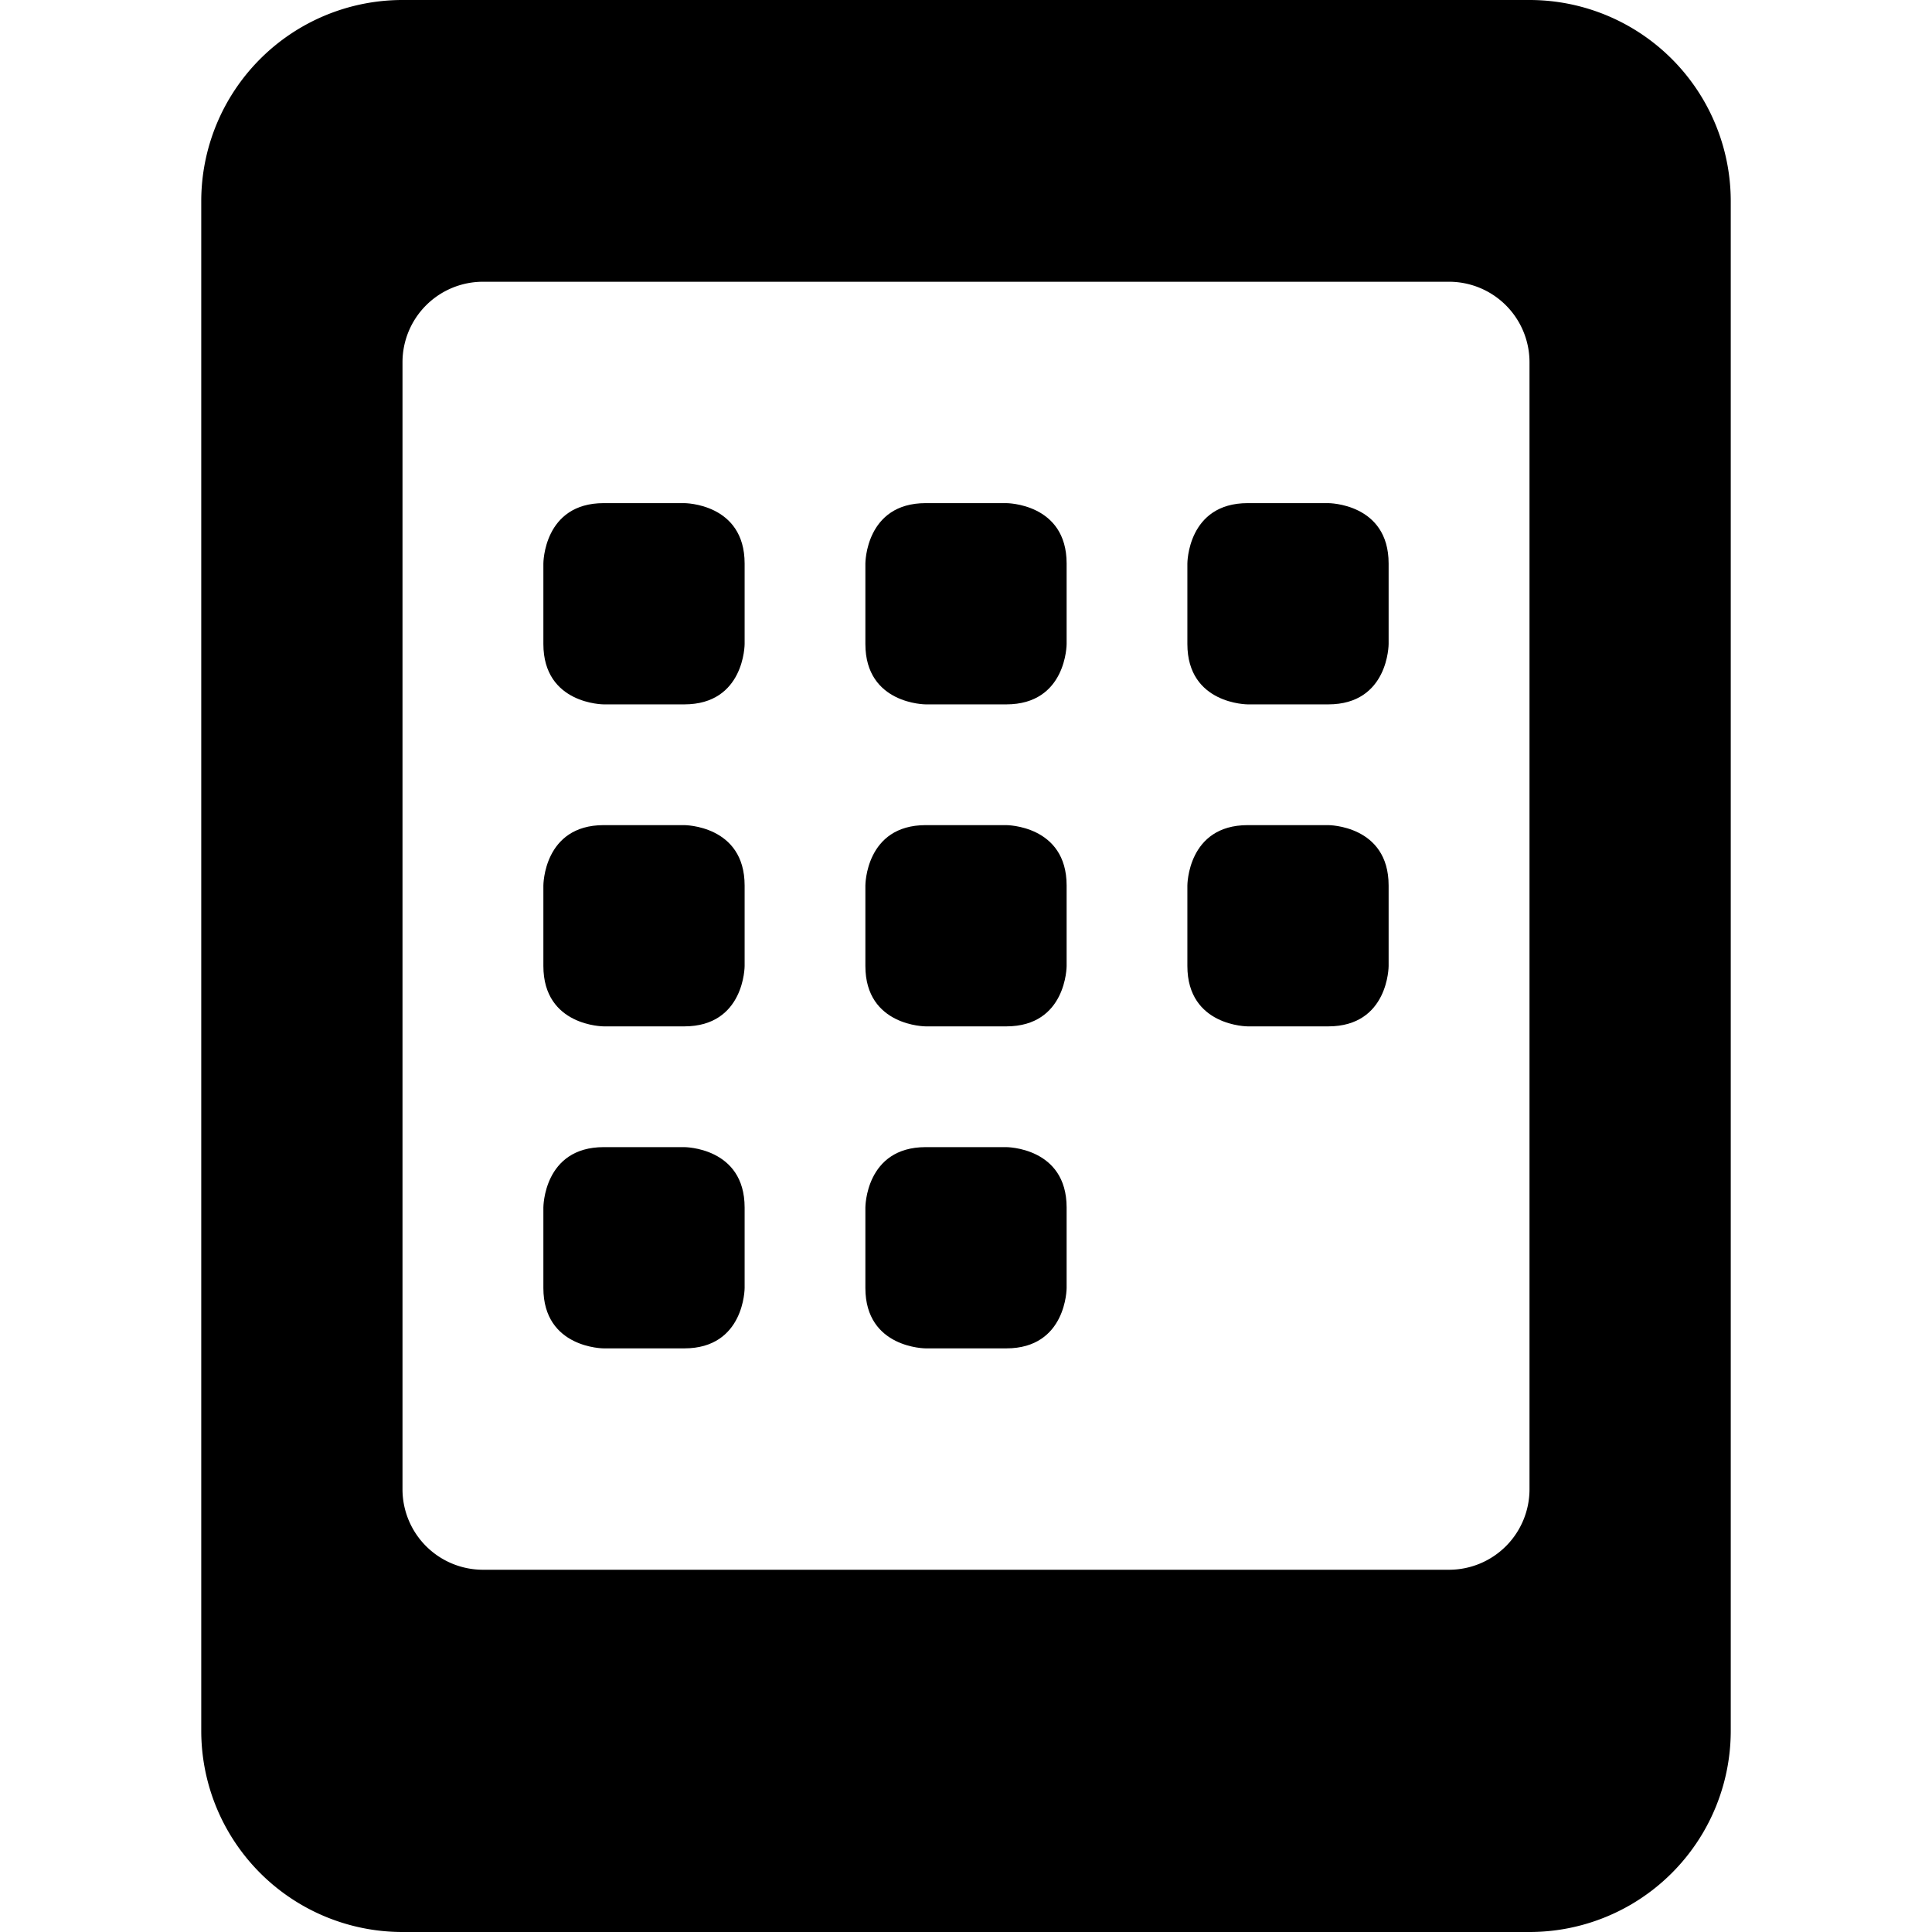 <svg xmlns="http://www.w3.org/2000/svg" viewBox="0 0 24 24" id="Tablet--Streamline-Ultimate"><desc>Tablet Streamline Icon: https://streamlinehq.com</desc><g id="Tablet--Streamline-Ultimate.svg"><path d="M19 0H5a2.5 2.5 0 0 0 -2.5 2.5v19A2.5 2.5 0 0 0 5 24h14a2.5 2.5 0 0 0 2.5 -2.5v-19A2.5 2.5 0 0 0 19 0ZM5 4.5a1 1 0 0 1 1 -1h12a1 1 0 0 1 1 1v14a1 1 0 0 1 -1 1H6a1 1 0 0 1 -1 -1Z" fill="#000000" stroke-width="1"></path><path d="M7.5 6.25h1s0.75 0 0.75 0.75v1s0 0.75 -0.75 0.75h-1s-0.75 0 -0.75 -0.75V7s0 -0.75 0.75 -0.75" fill="#000000" stroke-width="1"></path><path d="M11.5 6.25h1s0.75 0 0.75 0.75v1s0 0.75 -0.75 0.75h-1s-0.75 0 -0.75 -0.75V7s0 -0.75 0.75 -0.75" fill="#000000" stroke-width="1"></path><path d="M15.5 6.25h1s0.75 0 0.75 0.75v1s0 0.75 -0.75 0.75h-1s-0.75 0 -0.75 -0.75V7s0 -0.75 0.75 -0.75" fill="#000000" stroke-width="1"></path><path d="M7.5 10.25h1s0.75 0 0.75 0.75v1s0 0.75 -0.75 0.75h-1s-0.75 0 -0.75 -0.75v-1s0 -0.75 0.75 -0.75" fill="#000000" stroke-width="1"></path><path d="M11.5 10.25h1s0.75 0 0.75 0.75v1s0 0.75 -0.75 0.75h-1s-0.75 0 -0.75 -0.75v-1s0 -0.75 0.75 -0.75" fill="#000000" stroke-width="1"></path><path d="M7.5 14.25h1s0.75 0 0.75 0.75v1s0 0.75 -0.75 0.75h-1s-0.75 0 -0.75 -0.75v-1s0 -0.75 0.75 -0.75" fill="#000000" stroke-width="1"></path><path d="M11.5 14.25h1s0.75 0 0.75 0.75v1s0 0.75 -0.75 0.75h-1s-0.75 0 -0.75 -0.75v-1s0 -0.75 0.75 -0.75" fill="#000000" stroke-width="1"></path><path d="M15.5 10.25h1s0.75 0 0.75 0.75v1s0 0.75 -0.75 0.75h-1s-0.75 0 -0.75 -0.75v-1s0 -0.75 0.75 -0.75" fill="#000000" stroke-width="1"></path></g></svg>